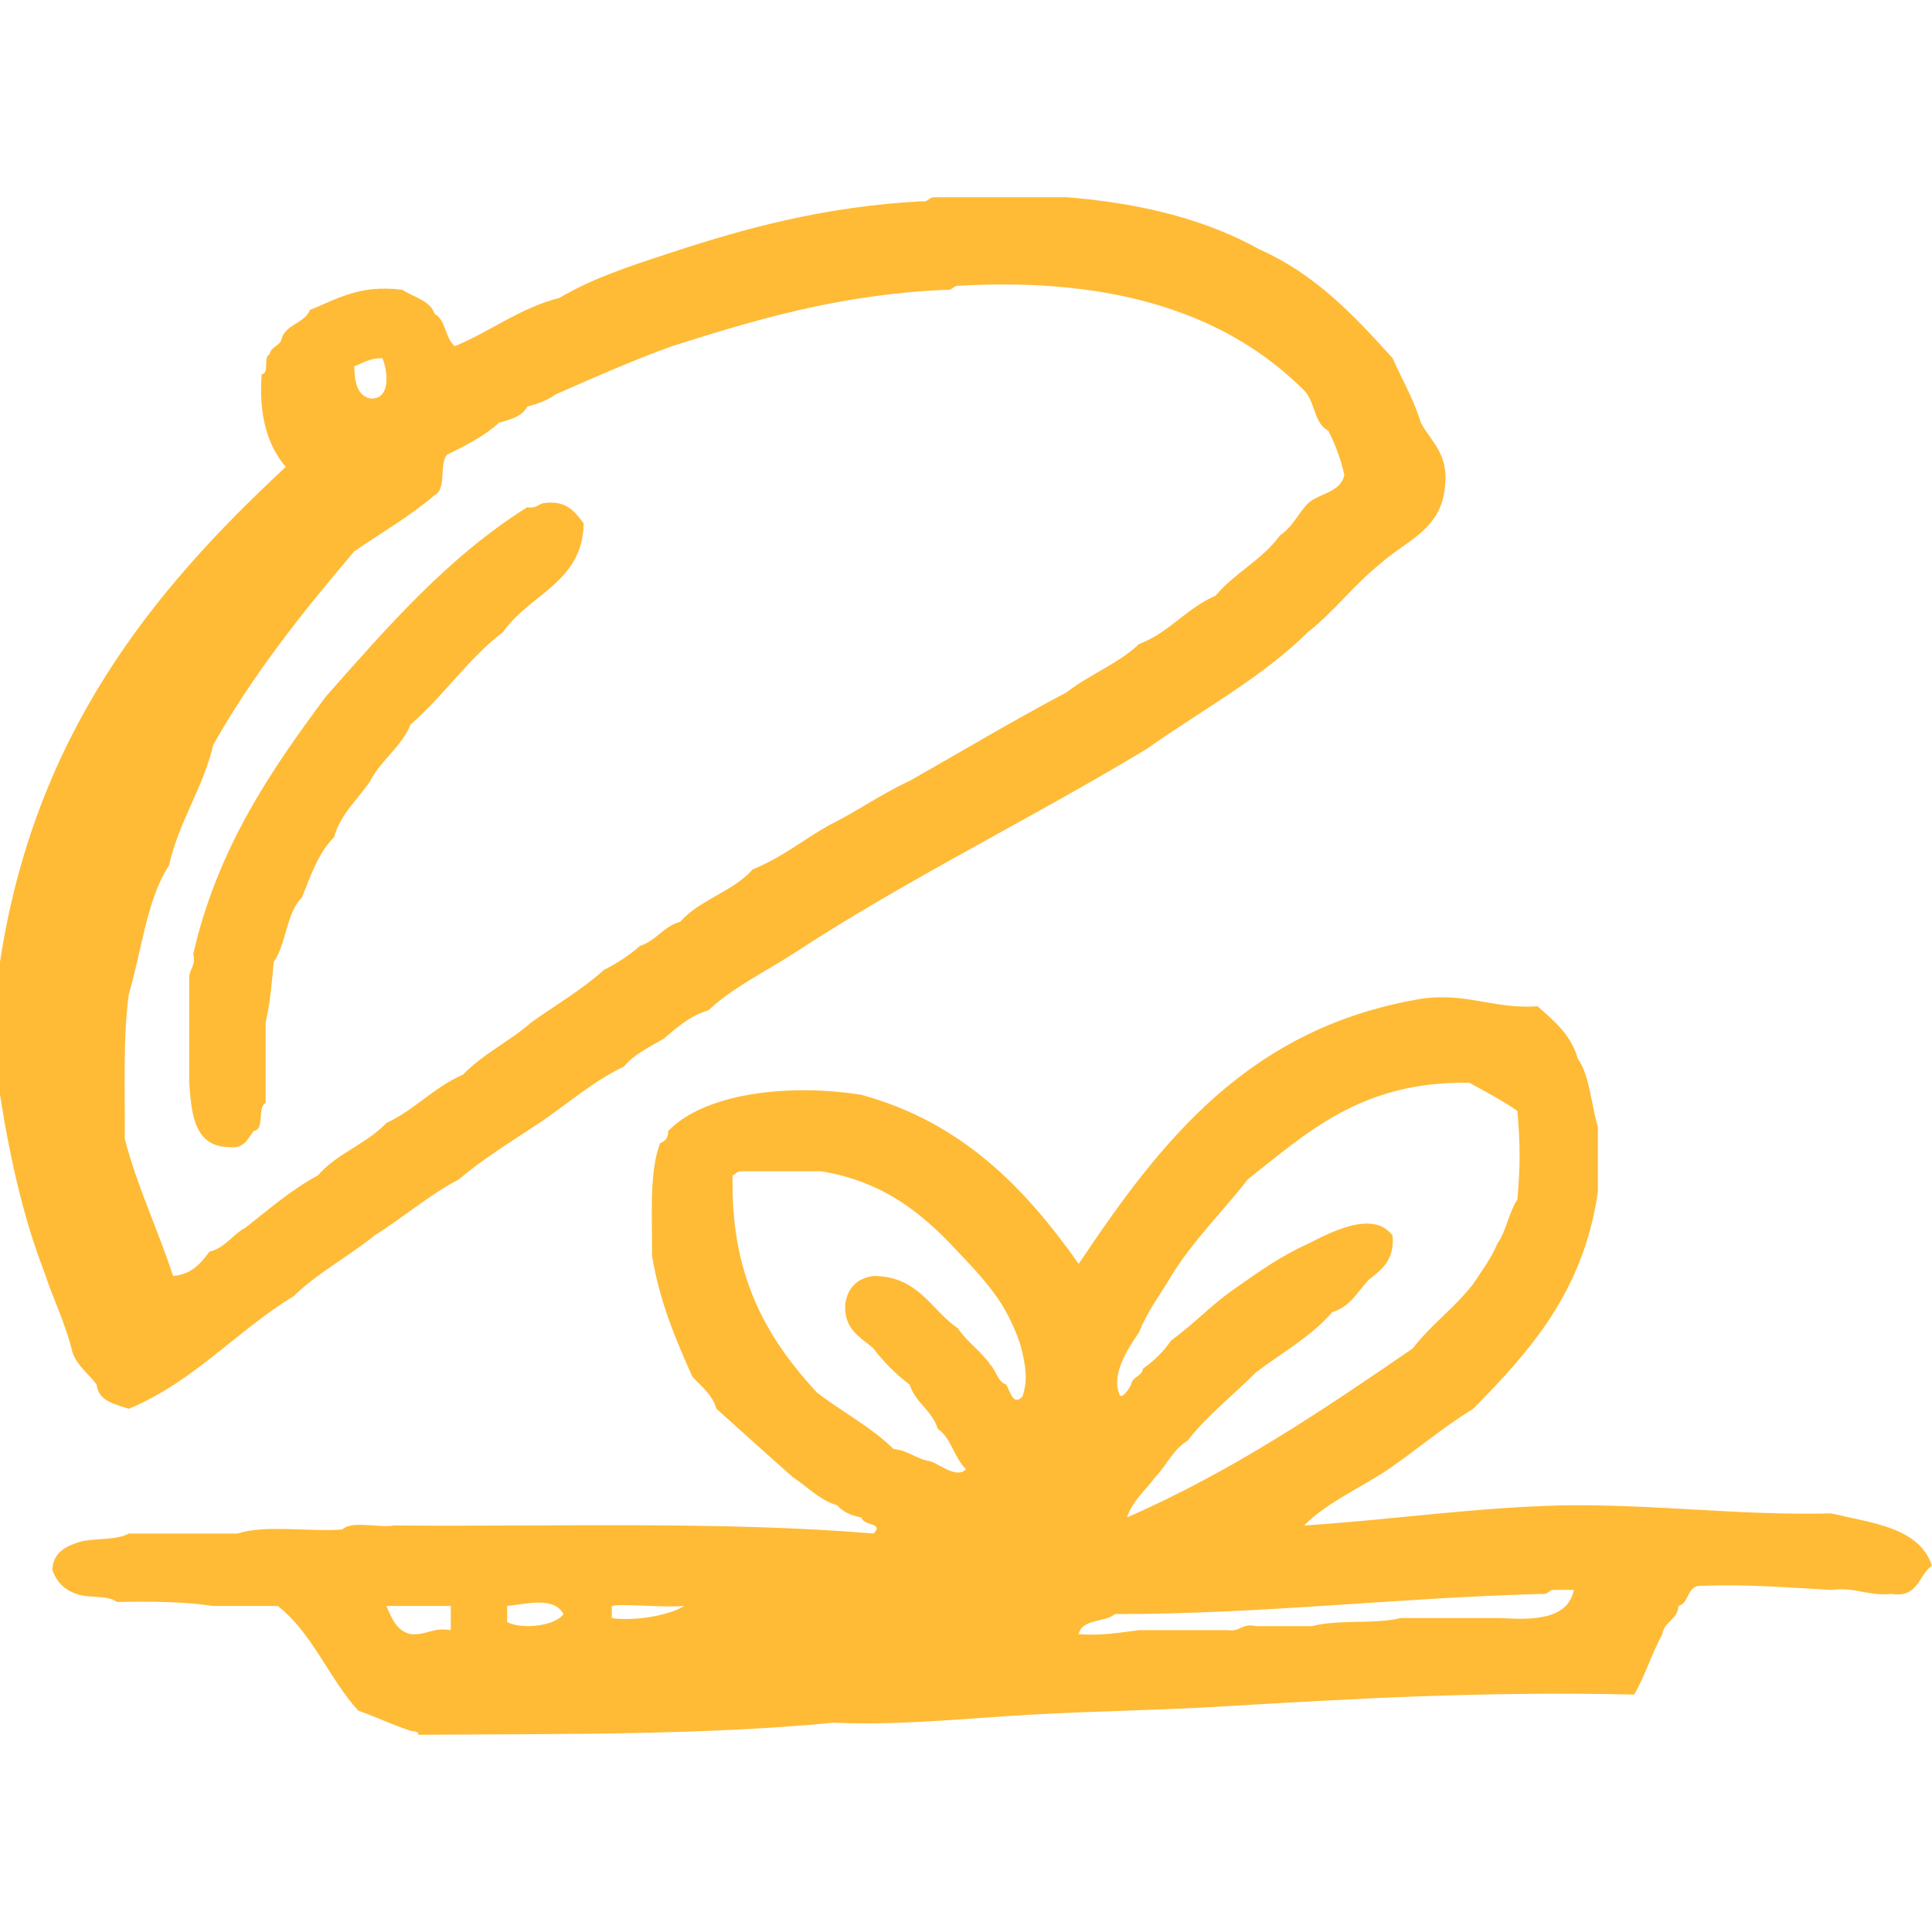 <?xml version="1.0" encoding="UTF-8"?> <svg xmlns="http://www.w3.org/2000/svg" width="120" height="120" viewBox="0 0 120 120" fill="none"><path fill-rule="evenodd" clip-rule="evenodd" d="M6.001 86C6.125 87.043 7.13 87.203 8 87.502C12.059 85.81 14.676 82.677 18.25 80.5C19.724 79.059 21.638 78.055 23.25 76.75C25.043 75.627 26.595 74.262 28.5 73.252C30.037 71.955 31.792 70.877 33.5 69.75C35.308 68.529 36.857 67.141 38.75 66.25C39.387 65.471 40.361 65.027 41.25 64.5C42.057 63.807 42.846 63.097 44 62.752C45.507 61.341 47.471 60.389 49.25 59.25C56.241 54.657 64.031 50.865 71.251 46.5C74.615 44.114 78.361 42.11 81.25 39.25C82.887 37.97 84.119 36.285 85.75 35C87.279 33.612 89.505 32.922 89.75 30.252C89.995 28.173 88.887 27.447 88.249 26.252C87.803 24.781 87.087 23.579 86.5 22.25C84.128 19.622 81.713 17.037 78.25 15.502C74.991 13.677 70.964 12.62 66.251 12.25H58C57.681 12.265 57.653 12.572 57.25 12.502C51.238 12.822 46.254 14.171 41.501 15.752C39.11 16.527 36.734 17.317 34.751 18.5C32.236 19.152 30.495 20.577 28.251 21.5C27.643 21.025 27.705 19.88 27.001 19.5C26.7 18.635 25.694 18.474 25.001 18C22.325 17.657 20.921 18.586 19.251 19.25C18.918 20.086 17.788 20.122 17.501 21.002C17.428 21.511 16.825 21.491 16.751 22.002C16.32 22.152 16.77 23.185 16.251 23.252C16.061 25.857 16.636 27.699 17.751 29C9.363 36.779 2.138 45.722 0 59.75V68C0.622 71.962 1.467 75.7 2.75 79C3.298 80.701 4.072 82.179 4.5 84C4.805 84.862 5.513 85.321 6.001 86ZM23.75 22.25C24.101 23.082 24.279 24.838 23 24.75C22.181 24.57 22.024 23.727 22 22.75C22.556 22.556 22.975 22.226 23.75 22.25ZM8 61.75C8.806 59.059 9.109 55.86 10.5 53.75C11.127 50.96 12.595 49.011 13.25 46.252C15.75 41.834 18.821 37.987 22 34.25C23.671 33.089 25.48 32.063 27 30.75C27.742 30.408 27.278 28.861 27.75 28.252C28.825 27.712 30.032 27.139 31 26.252C31.725 26.059 32.438 25.855 32.75 25.252C33.414 25.082 34.022 24.857 34.5 24.5C36.877 23.461 39.236 22.402 41.75 21.5C46.933 19.851 52.197 18.28 58.75 18C59.154 18.071 59.18 17.764 59.5 17.752C69.404 17.18 76.336 19.582 81.001 24.25C81.678 24.907 81.607 26.31 82.5 26.75C82.926 27.574 83.272 28.479 83.5 29.502C83.265 30.599 81.959 30.627 81.25 31.252C80.632 31.882 80.266 32.768 79.5 33.252C78.425 34.758 76.673 35.59 75.501 37C73.691 37.774 72.626 39.293 70.75 40.002C69.469 41.22 67.652 41.903 66.251 43C62.922 44.756 59.748 46.664 56.5 48.5C54.734 49.318 53.231 50.397 51.5 51.252C49.901 52.152 48.534 53.284 46.75 54C45.542 55.377 43.458 55.875 42.25 57.252C41.199 57.533 40.766 58.434 39.75 58.752C39.088 59.339 38.328 59.828 37.5 60.25C36.146 61.479 34.506 62.423 33 63.502C31.671 64.671 29.973 65.474 28.75 66.752C26.947 67.532 25.764 68.931 24 69.75C22.791 71.04 20.902 71.651 19.75 73.002C18.075 73.908 16.697 75.114 15.25 76.252C14.436 76.686 13.998 77.5 13 77.75C12.468 78.47 11.906 79.157 10.75 79.252C9.808 76.359 8.549 73.784 7.75 70.75C7.768 67.685 7.634 64.468 8 61.75ZM14.25 71.252C15.191 71.358 15.389 70.722 15.75 70.25C16.482 70.15 15.95 68.783 16.501 68.5V63.502C16.771 62.356 16.885 61.052 17.001 59.75C17.793 58.627 17.777 56.694 18.751 55.75C19.299 54.382 19.788 52.952 20.751 52C21.169 50.502 22.241 49.658 23.001 48.5C23.681 47.18 24.918 46.418 25.501 45.002C27.557 43.224 29.079 40.912 31.251 39.25C32.879 36.901 36.214 36.164 36.251 32.502C35.704 31.8 35.207 31.045 33.752 31.252C33.413 31.329 33.275 31.606 32.752 31.502C27.789 34.622 24.047 38.964 20.252 43.25C16.8 47.883 13.515 52.68 12.002 59.25C12.182 60.015 11.746 60.162 11.752 60.752V67.25C11.893 69.275 12.099 71.234 14.25 71.252ZM113.75 94.002C107.864 94.136 102.837 93.413 97 93.5C91.395 93.645 86.404 94.404 81.001 94.75C82.455 93.288 84.507 92.423 86.25 91.25C88.025 90.025 89.643 88.642 91.501 87.502C95.021 83.939 98.368 80.201 99.25 74.002V70.002C98.824 68.594 98.754 66.831 98 65.752C97.573 64.261 96.515 63.401 95.501 62.502C92.82 62.68 91.299 61.701 88.5 62C77.573 63.739 72.08 70.912 67 78.5C63.686 73.814 59.784 69.717 53.5 68C48.969 67.282 43.774 67.895 41.5 70.25C41.513 70.681 41.307 70.891 41 71.002C40.314 72.815 40.514 75.516 40.5 78C40.974 80.86 41.969 83.198 43 85.502C43.552 86.116 44.237 86.598 44.5 87.502C46.085 88.918 47.652 90.349 49.25 91.752C50.16 92.341 50.853 93.148 52 93.5C52.351 93.9 52.861 94.139 53.5 94.25C53.638 94.803 54.948 94.575 54.25 95.25C44.947 94.47 34.504 94.829 24.5 94.75C23.493 94.911 21.841 94.425 21.25 95.002C19.148 95.148 16.443 94.694 14.75 95.25H8C7.259 95.676 5.941 95.525 5 95.75C4.113 96.029 3.31 96.394 3.25 97.5C3.5 98.252 4 98.75 4.751 99.002C5.469 99.282 6.7 99.051 7.25 99.5C9.373 99.461 11.441 99.477 13.25 99.75H17.251C19.407 101.428 20.424 104.243 22.251 106.25C23.362 106.64 24.369 107.132 25.501 107.502C25.695 107.557 25.994 107.508 26.001 107.75C34.775 107.69 43.699 107.781 51.751 107C55.983 107.182 60.091 106.718 64.001 106.502C68.053 106.274 71.882 106.23 75.75 106C83.963 105.514 91.968 105.041 101.501 105.252C102.178 104.094 102.602 102.686 103.25 101.5C103.366 100.699 104.202 100.619 104.25 99.75C104.981 99.564 104.734 98.401 105.751 98.5C108.619 98.383 111.132 98.619 113.75 98.75C115.272 98.562 116.018 99.15 117.499 99.002C119.176 99.26 119.151 97.819 120 97.25C119.21 94.873 116.307 94.609 113.75 94.002ZM28 101.252C26.888 101.055 26.5 101.584 25.5 101.5C24.624 101.293 24.329 100.505 24 99.75H28V101.252ZM31.5 100.75V99.75C32.764 99.62 34.39 99.151 35 100.252C34.488 100.989 32.435 101.236 31.5 100.75ZM38 100.5V99.75C38.763 99.582 40.983 99.864 42.499 99.75C41.442 100.411 39.139 100.698 38 100.5ZM63.5 86.75C62.932 87.342 62.752 86.438 62.5 86C61.948 85.804 61.875 85.127 61.5 84.75C60.926 83.907 60.058 83.36 59.5 82.502C57.806 81.36 57.069 79.265 54.25 79.252C53.231 79.398 52.648 79.981 52.5 81C52.406 82.595 53.454 83.046 54.25 83.752C54.896 84.606 55.645 85.356 56.5 86C56.861 87.14 57.897 87.604 58.25 88.752C59.092 89.325 59.268 90.566 60 91.25C59.433 91.882 58.344 90.921 57.75 90.752C56.883 90.617 56.418 90.081 55.5 90.002C54.121 88.631 52.303 87.698 50.75 86.502C47.83 83.337 45.478 79.605 45.5 73.5V73.002C45.702 72.954 45.749 72.75 46 72.75H51C54.875 73.375 57.343 75.407 59.5 77.75C60.487 78.791 61.72 80.064 62.5 81.502C62.847 82.139 63.323 83.168 63.5 84C63.685 84.87 63.861 85.741 63.5 86.75ZM70.75 82.75C71.266 81.433 72.076 80.41 72.751 79.252C74.114 77.031 75.939 75.273 77.501 73.252C81.189 70.356 84.56 67.143 91.251 67.25C92.279 67.805 93.313 68.354 94.251 69.002C94.428 71.166 94.428 72.334 94.251 74.5C93.714 75.298 93.558 76.475 93 77.252C92.609 78.192 92.025 78.943 91.501 79.75C90.379 81.212 88.868 82.284 87.75 83.752C82.166 87.584 76.552 91.386 70 94.25C70.355 93.188 71.155 92.572 71.749 91.752C72.449 91.032 72.859 90.026 73.749 89.5C74.986 87.903 76.589 86.674 77.999 85.25C79.608 84.025 81.436 83.021 82.75 81.502C83.843 81.178 84.321 80.239 85 79.502C85.791 78.877 86.623 78.293 86.499 76.75C85.293 75.082 82.473 76.629 81.249 77.252C79.577 77.994 78.168 79.003 76.75 80C75.308 80.976 74.157 82.241 72.75 83.25C72.272 83.939 71.689 84.522 71 85C70.927 85.51 70.324 85.49 70.251 86C70.178 86.223 69.574 87.096 69.5 86.502C69.036 85.29 70.118 83.676 70.75 82.75ZM93.251 100.5H87.001C85.397 100.897 83.074 100.574 81.5 101H77.999C77.133 100.8 77.039 101.375 76.25 101.252H70.75C69.561 101.396 68.445 101.611 67 101.5C67.197 100.529 68.624 100.793 69.251 100.252C78.505 100.255 86.739 99.239 95.75 99.002C96.154 99.07 96.181 98.764 96.5 98.75H97.751C97.406 100.488 95.489 100.655 93.251 100.5Z" fill="#FFBB36"></path></svg> 
